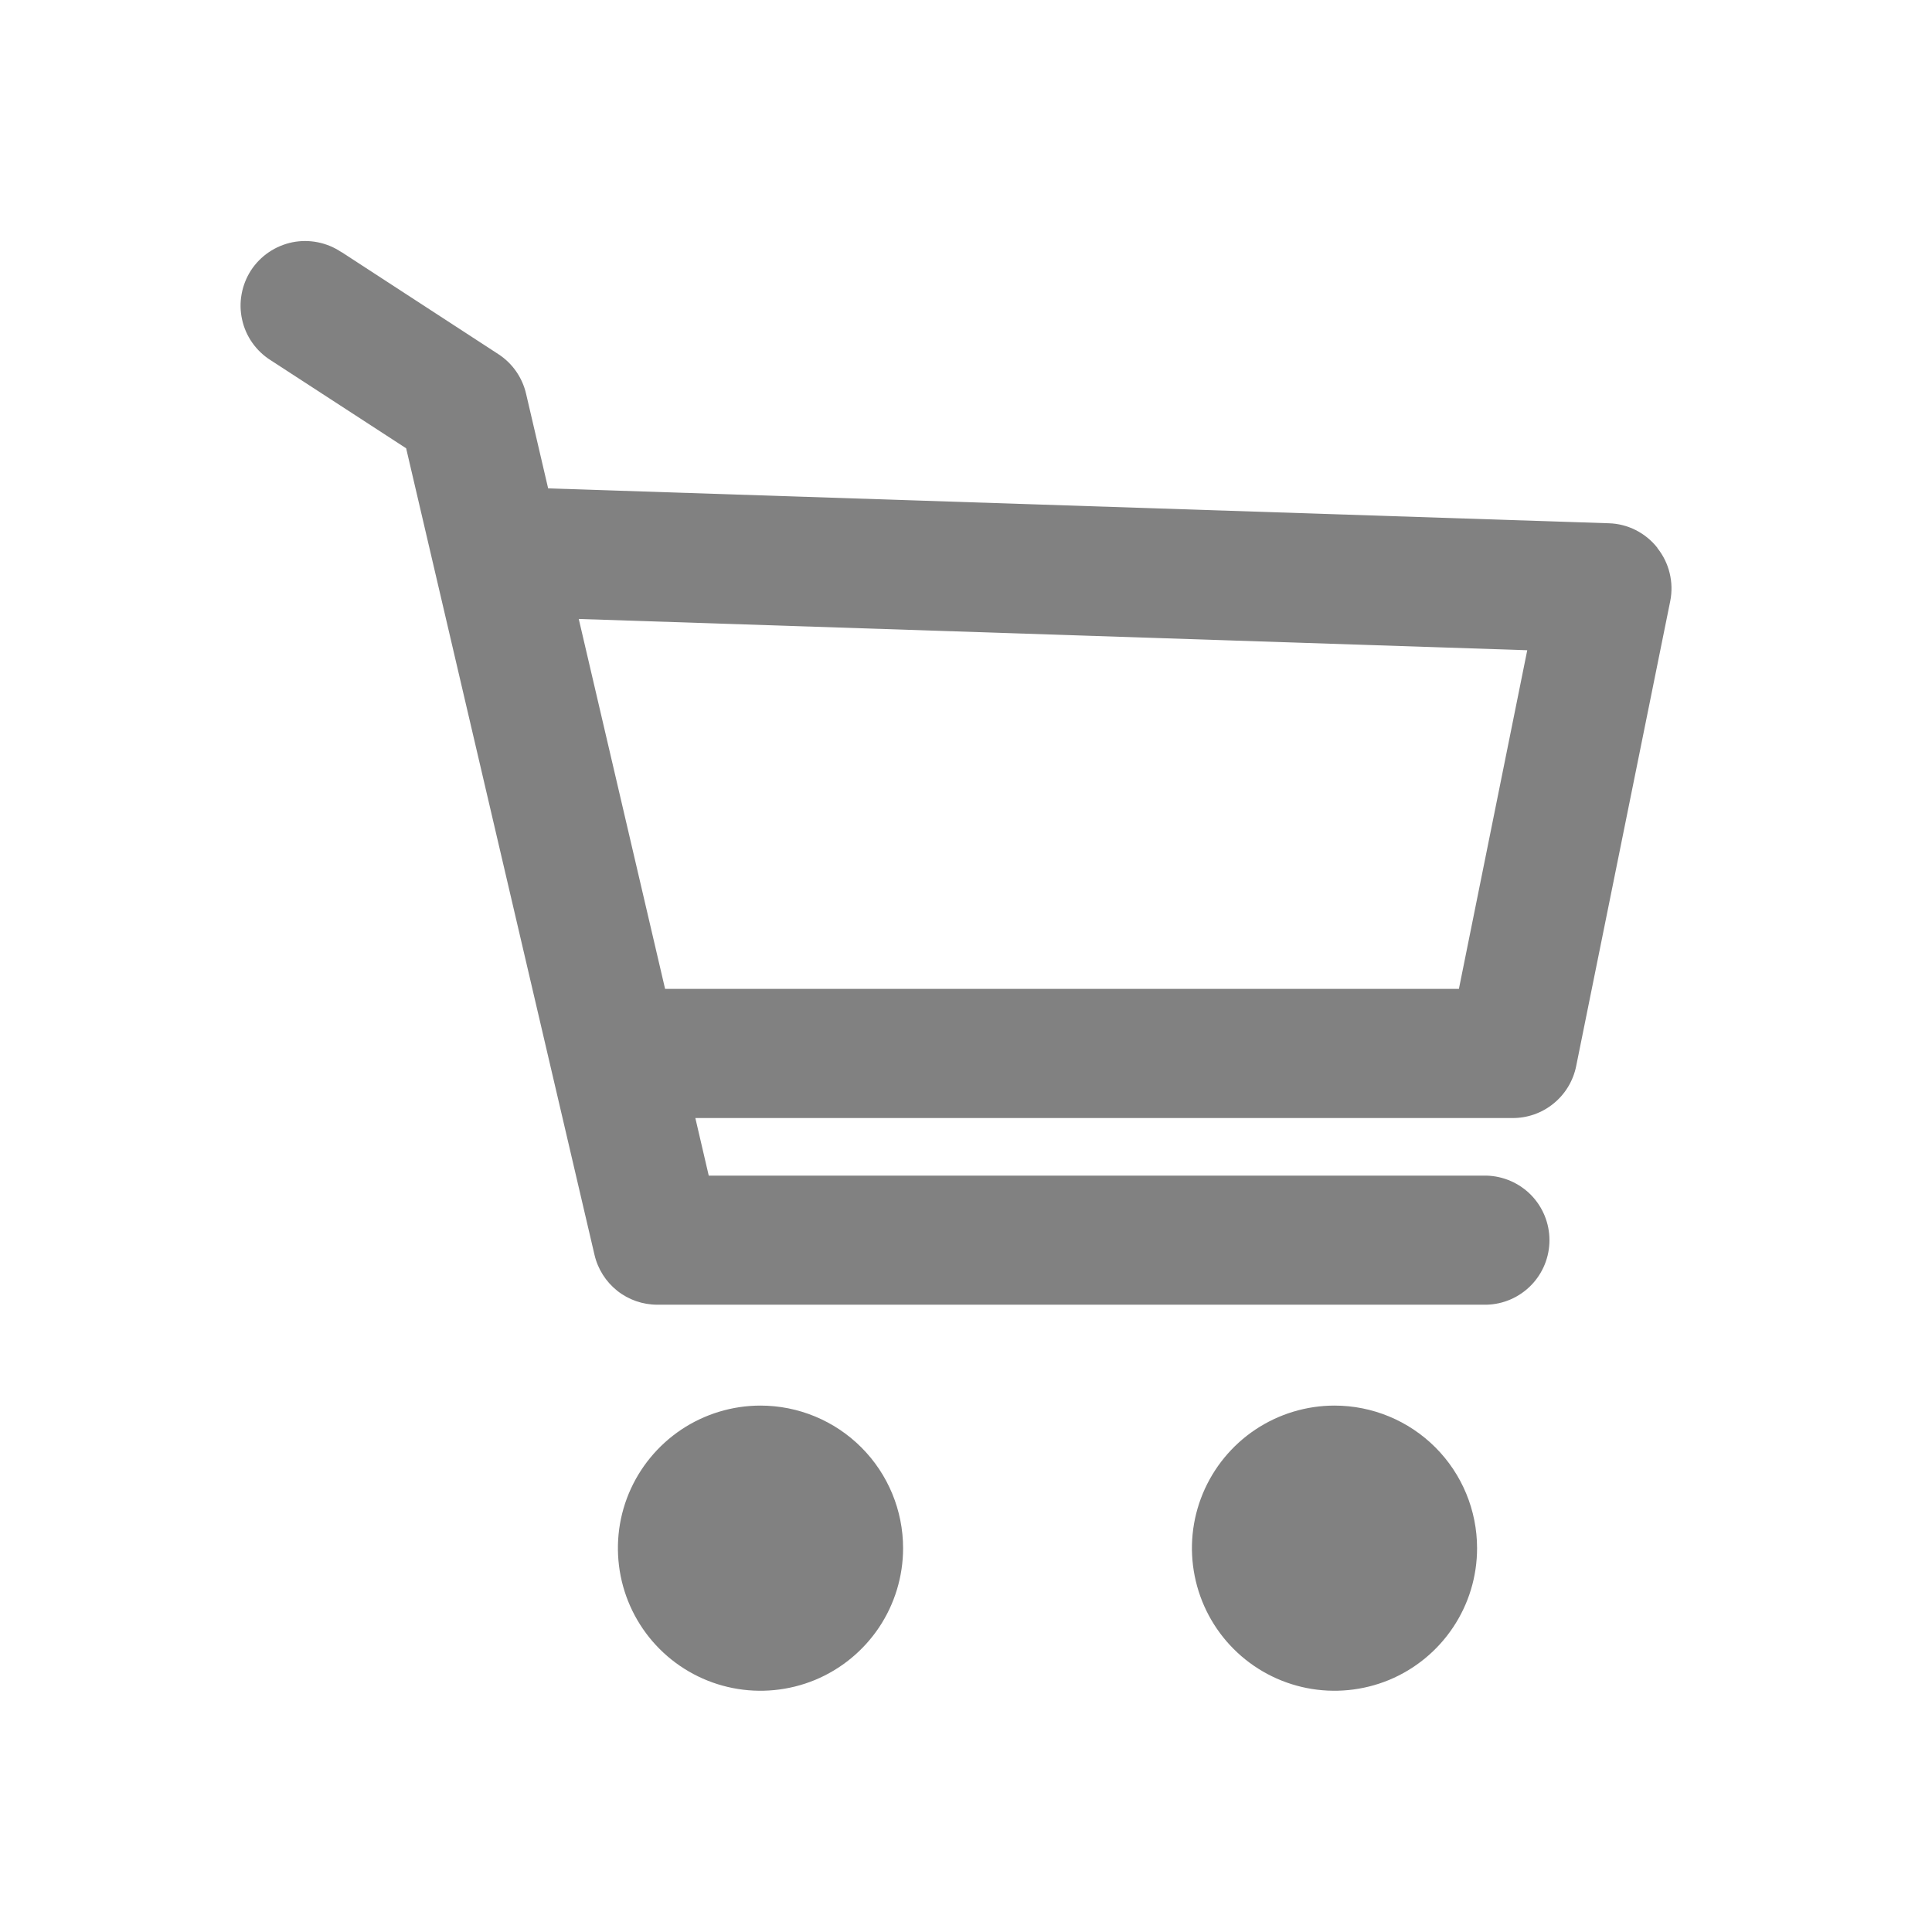<svg width="32" height="32" viewBox="0 0 32 32" fill="none" xmlns="http://www.w3.org/2000/svg">
<mask id="mask0_3217_25994" style="mask-type:luminance" maskUnits="userSpaceOnUse" x="0" y="0" width="32" height="32">
<path d="M32 0H0V32H32V0Z" fill="white"/>
</mask>
<g mask="url(#mask0_3217_25994)">
<path d="M27.451 9.073C27.355 8.951 27.233 8.851 27.093 8.78C26.954 8.71 26.802 8.671 26.646 8.667L9.079 8.089L8.714 6.524C8.652 6.254 8.488 6.018 8.256 5.867L5.658 4.176H5.654C5.536 4.096 5.404 4.041 5.264 4.013C5.125 3.985 4.981 3.985 4.842 4.013C4.703 4.042 4.571 4.097 4.453 4.177C4.335 4.257 4.235 4.359 4.157 4.478C4.08 4.598 4.027 4.731 4.002 4.871C3.976 5.011 3.979 5.154 4.01 5.293C4.04 5.432 4.098 5.563 4.18 5.679C4.262 5.795 4.367 5.894 4.487 5.969L6.727 7.425L9.847 20.785C9.902 21.02 10.035 21.229 10.223 21.379C10.412 21.529 10.646 21.61 10.887 21.61H24.623C24.902 21.603 25.166 21.487 25.361 21.287C25.555 21.088 25.664 20.82 25.664 20.541C25.664 20.263 25.555 19.995 25.361 19.795C25.166 19.596 24.902 19.48 24.623 19.472H11.739L11.517 18.518H25.042C25.291 18.522 25.534 18.438 25.728 18.281C25.923 18.124 26.056 17.905 26.106 17.66L27.664 9.958C27.695 9.804 27.692 9.646 27.655 9.494C27.619 9.342 27.549 9.2 27.452 9.078M24.164 16.379H11.016L9.586 10.252L25.296 10.77L24.164 16.379Z" fill="#818181"/>
<path d="M12.596 23.281C12.129 23.281 11.672 23.42 11.284 23.679C10.896 23.939 10.593 24.308 10.414 24.739C10.235 25.171 10.189 25.645 10.28 26.104C10.371 26.562 10.596 26.983 10.926 27.313C11.256 27.643 11.677 27.868 12.135 27.959C12.593 28.05 13.068 28.003 13.5 27.825C13.931 27.646 14.3 27.343 14.56 26.955C14.819 26.567 14.958 26.11 14.958 25.643C14.958 25.017 14.709 24.416 14.266 23.973C13.823 23.53 13.222 23.281 12.596 23.281Z" fill="#818181"/>
<path d="M22.104 23.281C21.637 23.281 21.18 23.42 20.792 23.679C20.403 23.939 20.101 24.308 19.922 24.739C19.743 25.171 19.696 25.645 19.788 26.104C19.879 26.562 20.104 26.983 20.434 27.313C20.764 27.643 21.185 27.868 21.643 27.959C22.101 28.05 22.576 28.003 23.008 27.825C23.439 27.646 23.808 27.343 24.067 26.955C24.327 26.567 24.465 26.11 24.465 25.643C24.465 25.017 24.217 24.416 23.774 23.973C23.331 23.53 22.73 23.281 22.104 23.281Z" fill="#818181"/>
</g>
</svg>
